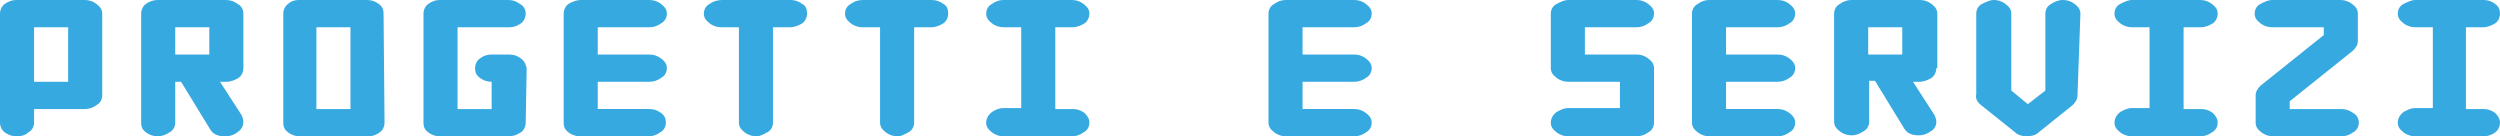 <?xml version="1.0" encoding="utf-8"?>
<!-- Generator: Adobe Illustrator 23.0.1, SVG Export Plug-In . SVG Version: 6.00 Build 0)  -->
<svg version="1.1" id="Livello_1" xmlns="http://www.w3.org/2000/svg" xmlns:xlink="http://www.w3.org/1999/xlink" x="0px" y="0px"
	 viewBox="0 0 256.8 14" style="enable-background:new 0 0 256.8 14;" xml:space="preserve">
<style type="text/css">
	.st0{fill:none;}
	.st1{enable-background:new    ;}
	.st2{fill:#36A9E1;}
</style>
<rect x="-2" class="st0" width="300" height="26"/>
<g class="st1">
	<path class="st2" d="M10.5,9.8c0,0.4-0.2,0.8-0.6,1c-0.4,0.3-0.8,0.4-1.2,0.4H3.5v1.4c0,0.4-0.2,0.8-0.6,1C2.6,13.9,2.2,14,1.7,14
		c-0.4,0-0.8-0.1-1.2-0.4C0.2,13.4,0,13,0,12.6V1.4c0-0.4,0.2-0.8,0.5-1C0.9,0.1,1.3,0,1.7,0h7c0.4,0,0.8,0.1,1.2,0.4
		c0.4,0.3,0.6,0.6,0.6,1V9.8z M7,8.4V2.8H3.5v5.6H7z"/>
	<path class="st2" d="M25,7c0,0.4-0.2,0.8-0.5,1s-0.8,0.4-1.2,0.4h-0.7l2.2,3.4c0.1,0.2,0.2,0.5,0.2,0.7c0,0.4-0.2,0.8-0.5,1
		C24,13.9,23.6,14,23.1,14c-0.7,0-1.2-0.2-1.5-0.7l-3-4.9H18v4.2c0,0.4-0.2,0.8-0.6,1c-0.3,0.2-0.7,0.4-1.2,0.4
		c-0.4,0-0.8-0.1-1.2-0.4c-0.4-0.3-0.5-0.6-0.5-1V1.4c0-0.4,0.2-0.8,0.5-1C15.4,0.1,15.8,0,16.2,0h7c0.4,0,0.8,0.1,1.2,0.4
		C24.8,0.6,25,1,25,1.4L25,7L25,7z M21.5,5.6V2.8H18v2.8h1.3c0,0,0.1,0,0.2,0s0.2,0,0.2,0c0.1,0,0.1,0,0.2,0s0.2,0,0.2,0L21.5,5.6
		L21.5,5.6z"/>
	<path class="st2" d="M39.5,12.6c0,0.4-0.2,0.8-0.5,1c-0.4,0.3-0.8,0.4-1.2,0.4h-7c-0.4,0-0.8-0.1-1.2-0.4c-0.4-0.3-0.5-0.6-0.5-1
		V1.4c0-0.4,0.2-0.8,0.5-1C29.9,0.1,30.3,0,30.7,0h7c0.4,0,0.8,0.1,1.2,0.4c0.4,0.3,0.5,0.6,0.5,1L39.5,12.6L39.5,12.6z M36,11.2
		V2.8h-3.5v8.4H36z"/>
	<path class="st2" d="M54,12.6c0,0.4-0.2,0.8-0.5,1C53,13.9,52.7,14,52.2,14h-7c-0.4,0-0.8-0.1-1.2-0.4c-0.4-0.3-0.5-0.6-0.5-1V1.4
		c0-0.4,0.2-0.8,0.5-1C44.4,0.1,44.8,0,45.2,0h7c0.4,0,0.8,0.1,1.2,0.4C53.8,0.6,54,1,54,1.4s-0.2,0.8-0.5,1
		c-0.4,0.3-0.8,0.4-1.2,0.4H47v8.4h3.5V8.4c-0.4,0-0.8-0.1-1.2-0.4c-0.4-0.3-0.5-0.6-0.5-1s0.2-0.8,0.5-1c0.4-0.3,0.8-0.4,1.2-0.4
		h1.8c0.4,0,0.8,0.1,1.2,0.4c0.4,0.3,0.5,0.6,0.6,1L54,12.6L54,12.6z"/>
	<path class="st2" d="M68.4,12.6c0,0.4-0.2,0.8-0.6,1c-0.4,0.3-0.8,0.4-1.2,0.4h-7c-0.4,0-0.8-0.1-1.2-0.4c-0.4-0.3-0.5-0.6-0.5-1
		V1.4c0-0.4,0.2-0.8,0.5-1C58.9,0.1,59.3,0,59.7,0h7c0.4,0,0.8,0.1,1.2,0.4c0.4,0.3,0.6,0.6,0.6,1s-0.2,0.8-0.6,1
		c-0.4,0.3-0.8,0.4-1.2,0.4h-5.3v2.8h5.3c0.4,0,0.8,0.1,1.2,0.4c0.4,0.3,0.6,0.6,0.6,1s-0.2,0.8-0.6,1c-0.4,0.3-0.8,0.4-1.2,0.4
		h-5.3v2.8h5.3c0.4,0,0.8,0.1,1.2,0.4C68.3,11.9,68.4,12.2,68.4,12.6z"/>
	<path class="st2" d="M82.9,1.4c0,0.4-0.2,0.8-0.5,1s-0.8,0.4-1.2,0.4h-1.8v9.8c0,0.4-0.2,0.8-0.6,1S78.1,14,77.7,14
		s-0.8-0.1-1.2-0.4c-0.4-0.3-0.6-0.6-0.6-1V2.8h-1.8c-0.4,0-0.8-0.1-1.2-0.4c-0.4-0.3-0.6-0.6-0.6-1s0.2-0.8,0.6-1
		C73.3,0.1,73.8,0,74.2,0h7c0.4,0,0.8,0.1,1.2,0.4C82.8,0.6,82.9,1,82.9,1.4z"/>
	<path class="st2" d="M97.4,1.4c0,0.4-0.2,0.8-0.5,1s-0.8,0.4-1.2,0.4h-1.8v9.8c0,0.4-0.2,0.8-0.6,1S92.6,14,92.2,14
		s-0.8-0.1-1.2-0.4c-0.4-0.3-0.6-0.6-0.6-1V2.8h-1.8c-0.4,0-0.8-0.1-1.2-0.4c-0.4-0.3-0.6-0.6-0.6-1s0.2-0.8,0.6-1
		C87.8,0.1,88.2,0,88.7,0h7c0.4,0,0.8,0.1,1.2,0.4C97.3,0.6,97.4,1,97.4,1.4z"/>
	<path class="st2" d="M111.9,12.6c0,0.4-0.2,0.8-0.6,1c-0.4,0.3-0.8,0.4-1.2,0.4h-7c-0.4,0-0.8-0.1-1.2-0.4c-0.4-0.3-0.6-0.6-0.6-1
		s0.2-0.8,0.6-1.1c0.3-0.2,0.7-0.4,1.2-0.4h1.8V2.8h-1.8c-0.4,0-0.8-0.1-1.2-0.4c-0.4-0.3-0.6-0.6-0.6-1s0.2-0.8,0.6-1
		c0.4-0.3,0.8-0.4,1.2-0.4h7c0.4,0,0.8,0.1,1.2,0.4c0.4,0.3,0.6,0.6,0.6,1s-0.2,0.8-0.5,1s-0.8,0.4-1.2,0.4h-1.8v8.4h1.8
		c0.4,0,0.8,0.1,1.2,0.4C111.7,11.9,111.9,12.2,111.9,12.6z"/>
	<path class="st2" d="M140.9,12.6c0,0.4-0.2,0.8-0.6,1c-0.4,0.3-0.8,0.4-1.2,0.4h-7c-0.4,0-0.8-0.1-1.2-0.4c-0.4-0.3-0.6-0.6-0.6-1
		V1.4c0-0.4,0.2-0.8,0.6-1c0.4-0.3,0.8-0.4,1.2-0.4h7c0.4,0,0.8,0.1,1.2,0.4c0.4,0.3,0.6,0.6,0.6,1s-0.2,0.8-0.6,1
		c-0.4,0.3-0.8,0.4-1.2,0.4h-5.3v2.8h5.3c0.4,0,0.8,0.1,1.2,0.4c0.4,0.3,0.6,0.6,0.6,1s-0.2,0.8-0.6,1c-0.4,0.3-0.8,0.4-1.2,0.4
		h-5.3v2.8h5.3c0.4,0,0.8,0.1,1.2,0.4C140.7,11.9,140.9,12.2,140.9,12.6z"/>
	<path class="st2" d="M169.9,12.6c0,0.4-0.2,0.8-0.6,1c-0.4,0.3-0.8,0.4-1.2,0.4h-7c-0.4,0-0.8-0.1-1.2-0.4s-0.6-0.6-0.6-1
		s0.2-0.8,0.6-1.1c0.4-0.2,0.7-0.4,1.2-0.4h5.3V8.4h-5.3c-0.4,0-0.8-0.1-1.2-0.4s-0.6-0.6-0.6-1V1.4c0-0.4,0.2-0.8,0.6-1
		s0.8-0.4,1.2-0.4h7c0.4,0,0.8,0.1,1.2,0.4c0.4,0.3,0.6,0.6,0.6,1s-0.2,0.8-0.6,1c-0.4,0.3-0.8,0.4-1.2,0.4h-5.3v2.8h5.3
		c0.4,0,0.8,0.1,1.2,0.4c0.4,0.3,0.6,0.6,0.6,1L169.9,12.6L169.9,12.6z"/>
	<path class="st2" d="M184.4,12.6c0,0.4-0.2,0.8-0.6,1c-0.4,0.3-0.8,0.4-1.2,0.4h-7c-0.4,0-0.8-0.1-1.2-0.4c-0.4-0.3-0.6-0.6-0.6-1
		V1.4c0-0.4,0.2-0.8,0.6-1c0.4-0.3,0.8-0.4,1.2-0.4h7c0.4,0,0.8,0.1,1.2,0.4c0.4,0.3,0.6,0.6,0.6,1s-0.2,0.8-0.6,1
		c-0.4,0.3-0.8,0.4-1.2,0.4h-5.3v2.8h5.3c0.4,0,0.8,0.1,1.2,0.4c0.4,0.3,0.6,0.6,0.6,1s-0.2,0.8-0.6,1c-0.4,0.3-0.8,0.4-1.2,0.4
		h-5.3v2.8h5.3c0.4,0,0.8,0.1,1.2,0.4C184.2,11.9,184.4,12.2,184.4,12.6z"/>
	<path class="st2" d="M198.9,7c0,0.4-0.2,0.8-0.5,1s-0.8,0.4-1.2,0.4h-0.7l2.2,3.4c0.1,0.2,0.2,0.5,0.2,0.7c0,0.4-0.2,0.8-0.6,1
		c-0.4,0.3-0.8,0.4-1.2,0.4c-0.7,0-1.2-0.2-1.5-0.7l-3-4.9h-0.6v4.2c0,0.4-0.2,0.8-0.6,1c-0.3,0.2-0.7,0.4-1.2,0.4
		c-0.4,0-0.8-0.1-1.2-0.4c-0.4-0.3-0.6-0.6-0.6-1V1.4c0-0.4,0.2-0.8,0.6-1c0.4-0.3,0.8-0.4,1.2-0.4h7c0.4,0,0.8,0.1,1.2,0.4
		c0.4,0.3,0.6,0.6,0.6,1V7z M195.4,5.6V2.8h-3.5v2.8h1.3c0,0,0.1,0,0.2,0c0.1,0,0.2,0,0.2,0c0.1,0,0.1,0,0.2,0s0.2,0,0.2,0
		L195.4,5.6L195.4,5.6z"/>
	<path class="st2" d="M213.4,9.8c0,0.4-0.2,0.7-0.5,1l-3.5,2.8c-0.3,0.3-0.8,0.4-1.2,0.4s-0.9-0.1-1.2-0.4l-3.5-2.8
		c-0.4-0.3-0.6-0.7-0.5-1.1V1.4c0-0.4,0.2-0.8,0.6-1s0.8-0.4,1.2-0.4c0.4,0,0.8,0.1,1.2,0.4c0.4,0.3,0.6,0.6,0.6,1v7.9l1.7,1.4
		l1.8-1.4V1.4c0-0.4,0.2-0.8,0.6-1c0.3-0.2,0.7-0.4,1.2-0.4c0.4,0,0.8,0.1,1.2,0.4c0.4,0.3,0.6,0.6,0.6,1L213.4,9.8L213.4,9.8z"/>
	<path class="st2" d="M227.8,12.6c0,0.4-0.2,0.8-0.6,1c-0.4,0.3-0.8,0.4-1.2,0.4h-7c-0.4,0-0.8-0.1-1.2-0.4s-0.6-0.6-0.6-1
		s0.2-0.8,0.6-1.1c0.4-0.2,0.7-0.4,1.2-0.4h1.8V2.8h-1.8c-0.4,0-0.8-0.1-1.2-0.4s-0.6-0.6-0.6-1s0.2-0.8,0.6-1s0.8-0.4,1.2-0.4h7
		c0.4,0,0.8,0.1,1.2,0.4c0.4,0.3,0.6,0.6,0.6,1s-0.2,0.8-0.5,1s-0.8,0.4-1.2,0.4h-1.8v8.4h1.8c0.4,0,0.8,0.1,1.2,0.4
		C227.6,11.9,227.8,12.2,227.8,12.6z"/>
	<path class="st2" d="M242.3,12.6c0,0.4-0.2,0.8-0.6,1c-0.4,0.3-0.8,0.4-1.2,0.4h-7c-0.4,0-0.8-0.1-1.2-0.4c-0.4-0.3-0.6-0.6-0.6-1
		V9.8c0-0.4,0.2-0.7,0.5-1l6.5-5.2l0-0.8h-5.3c-0.4,0-0.8-0.1-1.2-0.4s-0.6-0.6-0.6-1s0.2-0.8,0.6-1s0.8-0.4,1.2-0.4h7
		c0.4,0,0.8,0.1,1.2,0.4c0.4,0.3,0.6,0.6,0.6,1v2.8c0,0.4-0.2,0.7-0.5,1l-6.5,5.2v0.8h5.3c0.4,0,0.8,0.1,1.2,0.4
		C242.1,11.8,242.3,12.2,242.3,12.6z"/>
	<path class="st2" d="M256.8,12.6c0,0.4-0.2,0.8-0.5,1c-0.4,0.3-0.8,0.4-1.2,0.4h-7c-0.4,0-0.8-0.1-1.2-0.4s-0.6-0.6-0.6-1
		s0.2-0.8,0.6-1.1c0.4-0.2,0.7-0.4,1.2-0.4h1.8V2.8h-1.8c-0.4,0-0.8-0.1-1.2-0.4s-0.6-0.6-0.6-1s0.2-0.8,0.6-1s0.8-0.4,1.2-0.4h7
		c0.4,0,0.8,0.1,1.2,0.4c0.4,0.3,0.5,0.6,0.5,1s-0.2,0.8-0.5,1s-0.8,0.4-1.2,0.4h-1.8v8.4h1.8c0.4,0,0.8,0.1,1.2,0.4
		C256.6,11.9,256.8,12.2,256.8,12.6z"/>
</g>
</svg>
